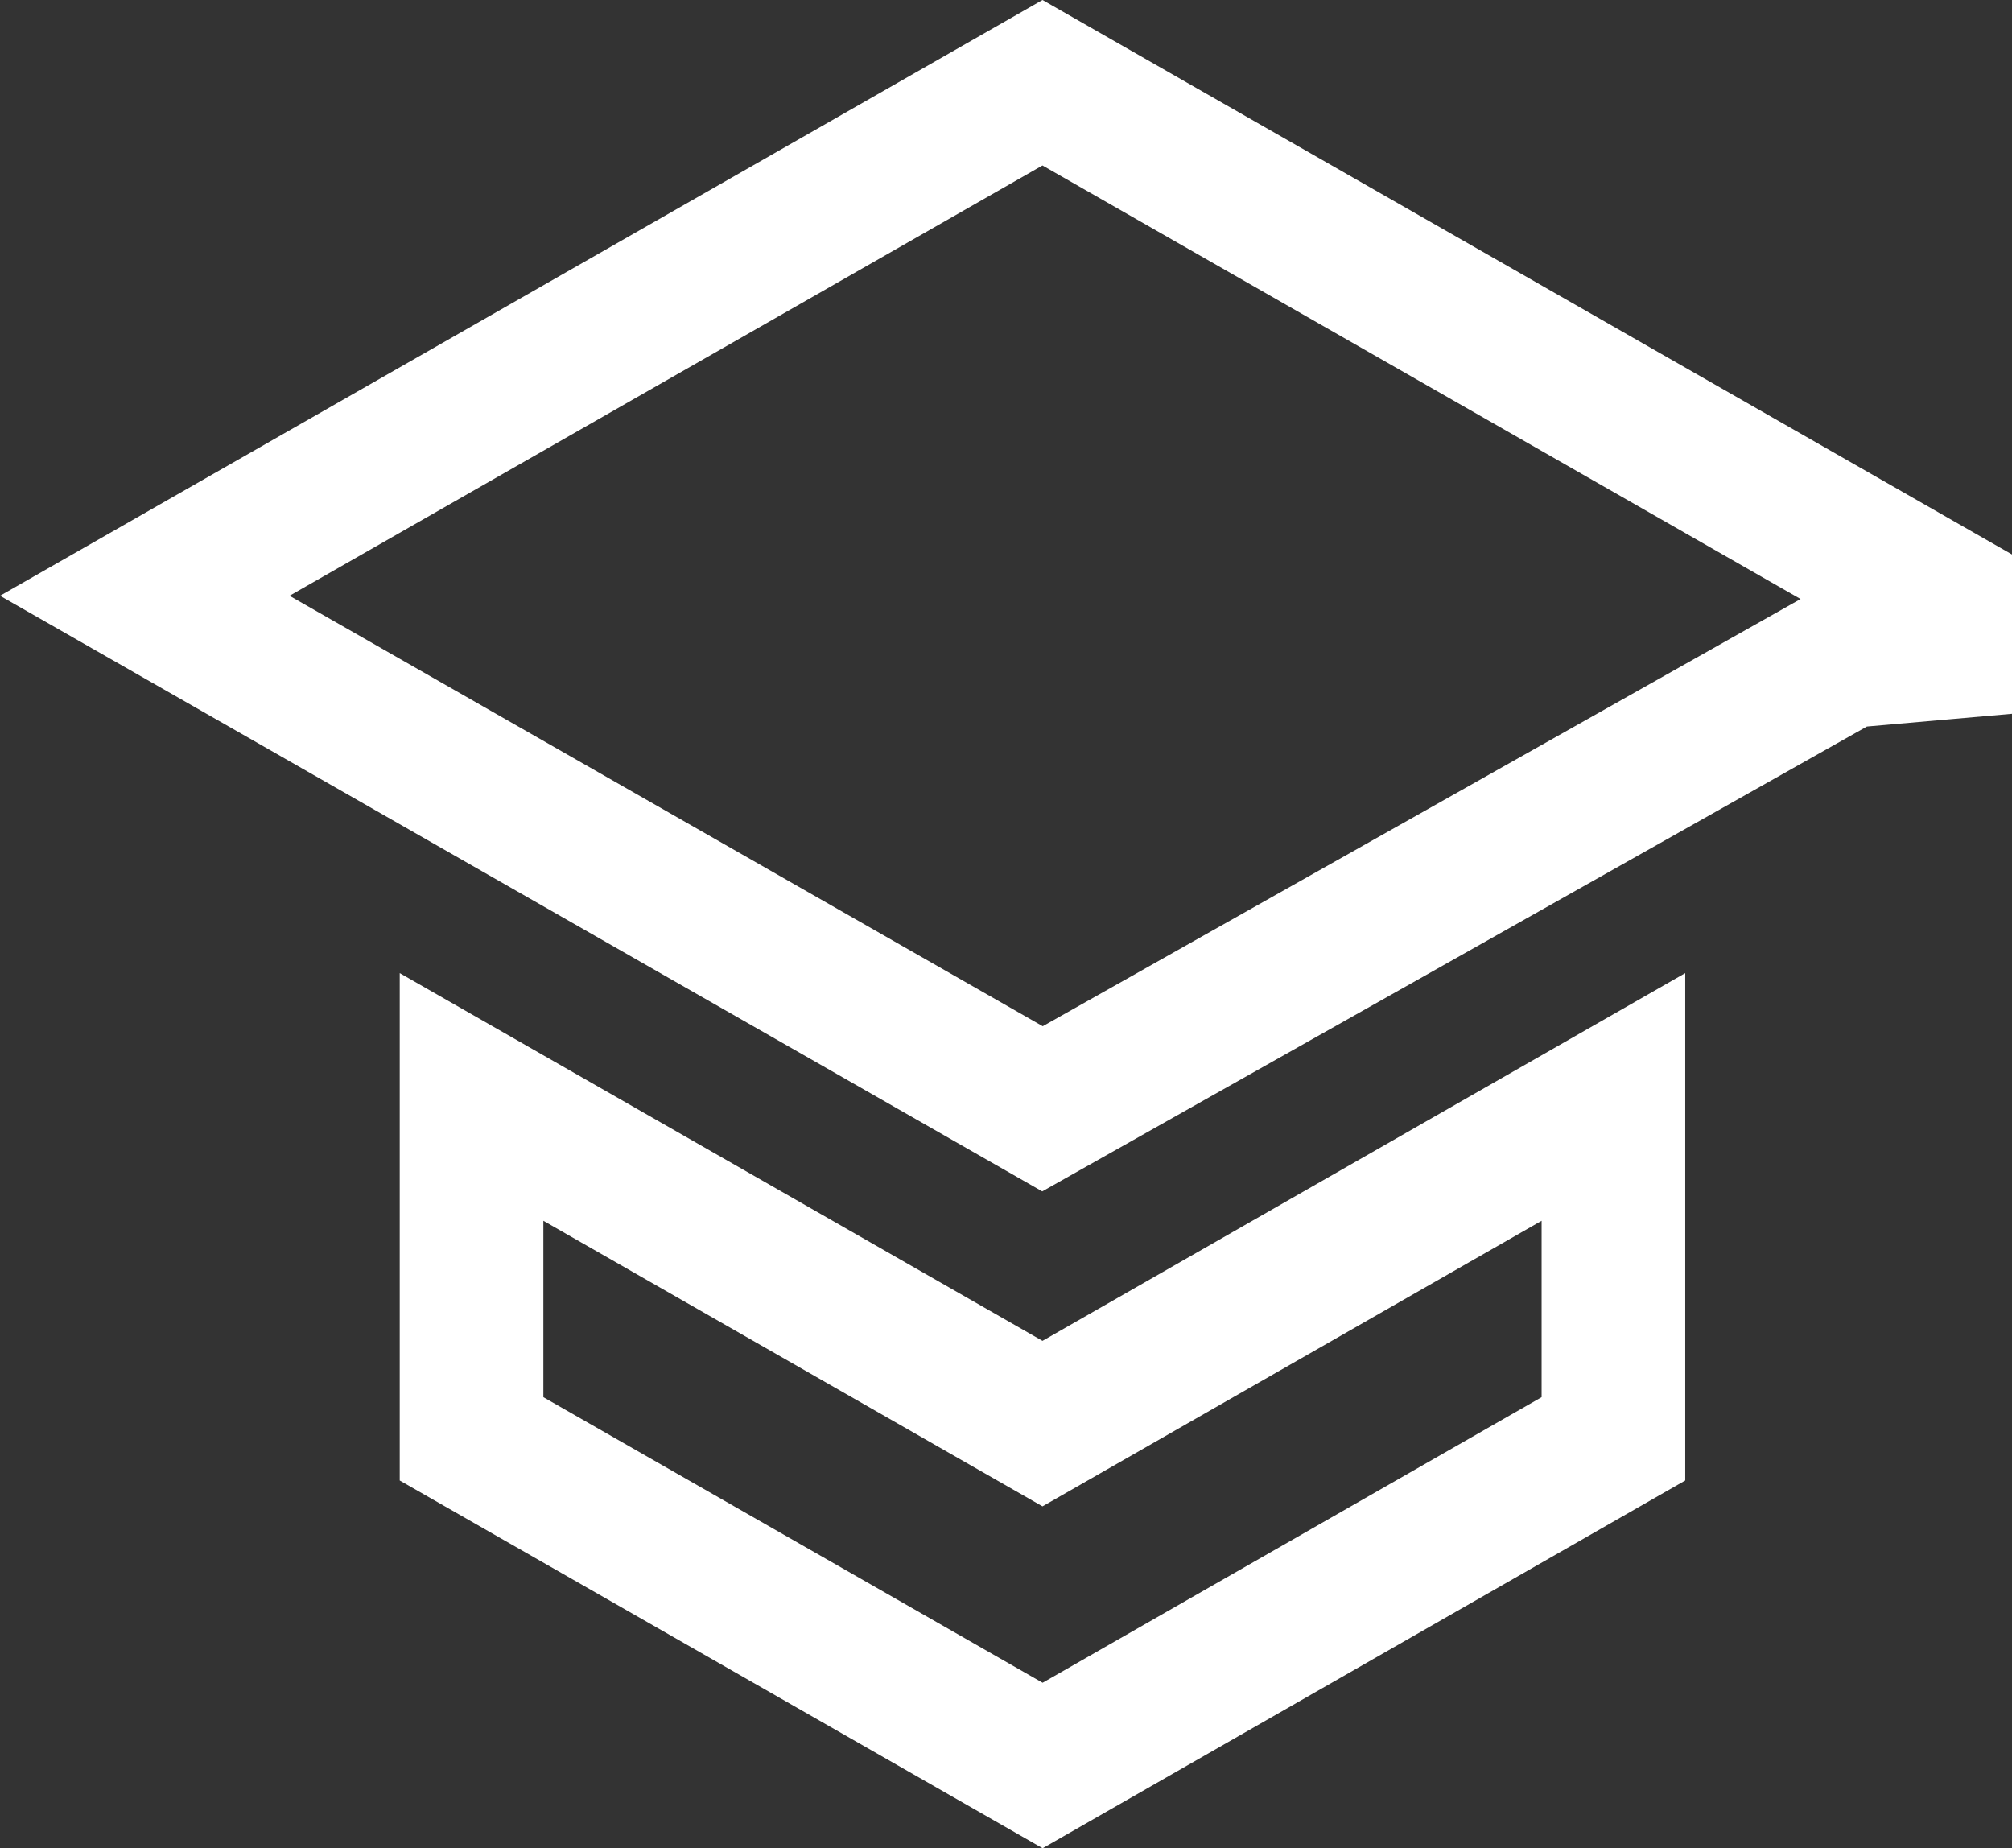 <svg xmlns="http://www.w3.org/2000/svg" width="28.016" height="25.732" viewBox="0 0 28.016 25.732">
  <rect x="0" y="0" width="28.016" height="25.732" fill="#333333" stroke="none"/>
  <path id="Icon_ionic-md-school" data-name="Icon ionic-md-school" d="M6.8,18.621v4.76l7.952,4.548L22.7,23.381v-4.76L14.75,23.169ZM14.75,4.5,2.25,11.643l12.5,7.143,11.177-6.3,1.323-.116v-.722Z" transform="translate(-0.234 -3.348)" fill="none" stroke="#fff" stroke-width="2"/>
</svg>
